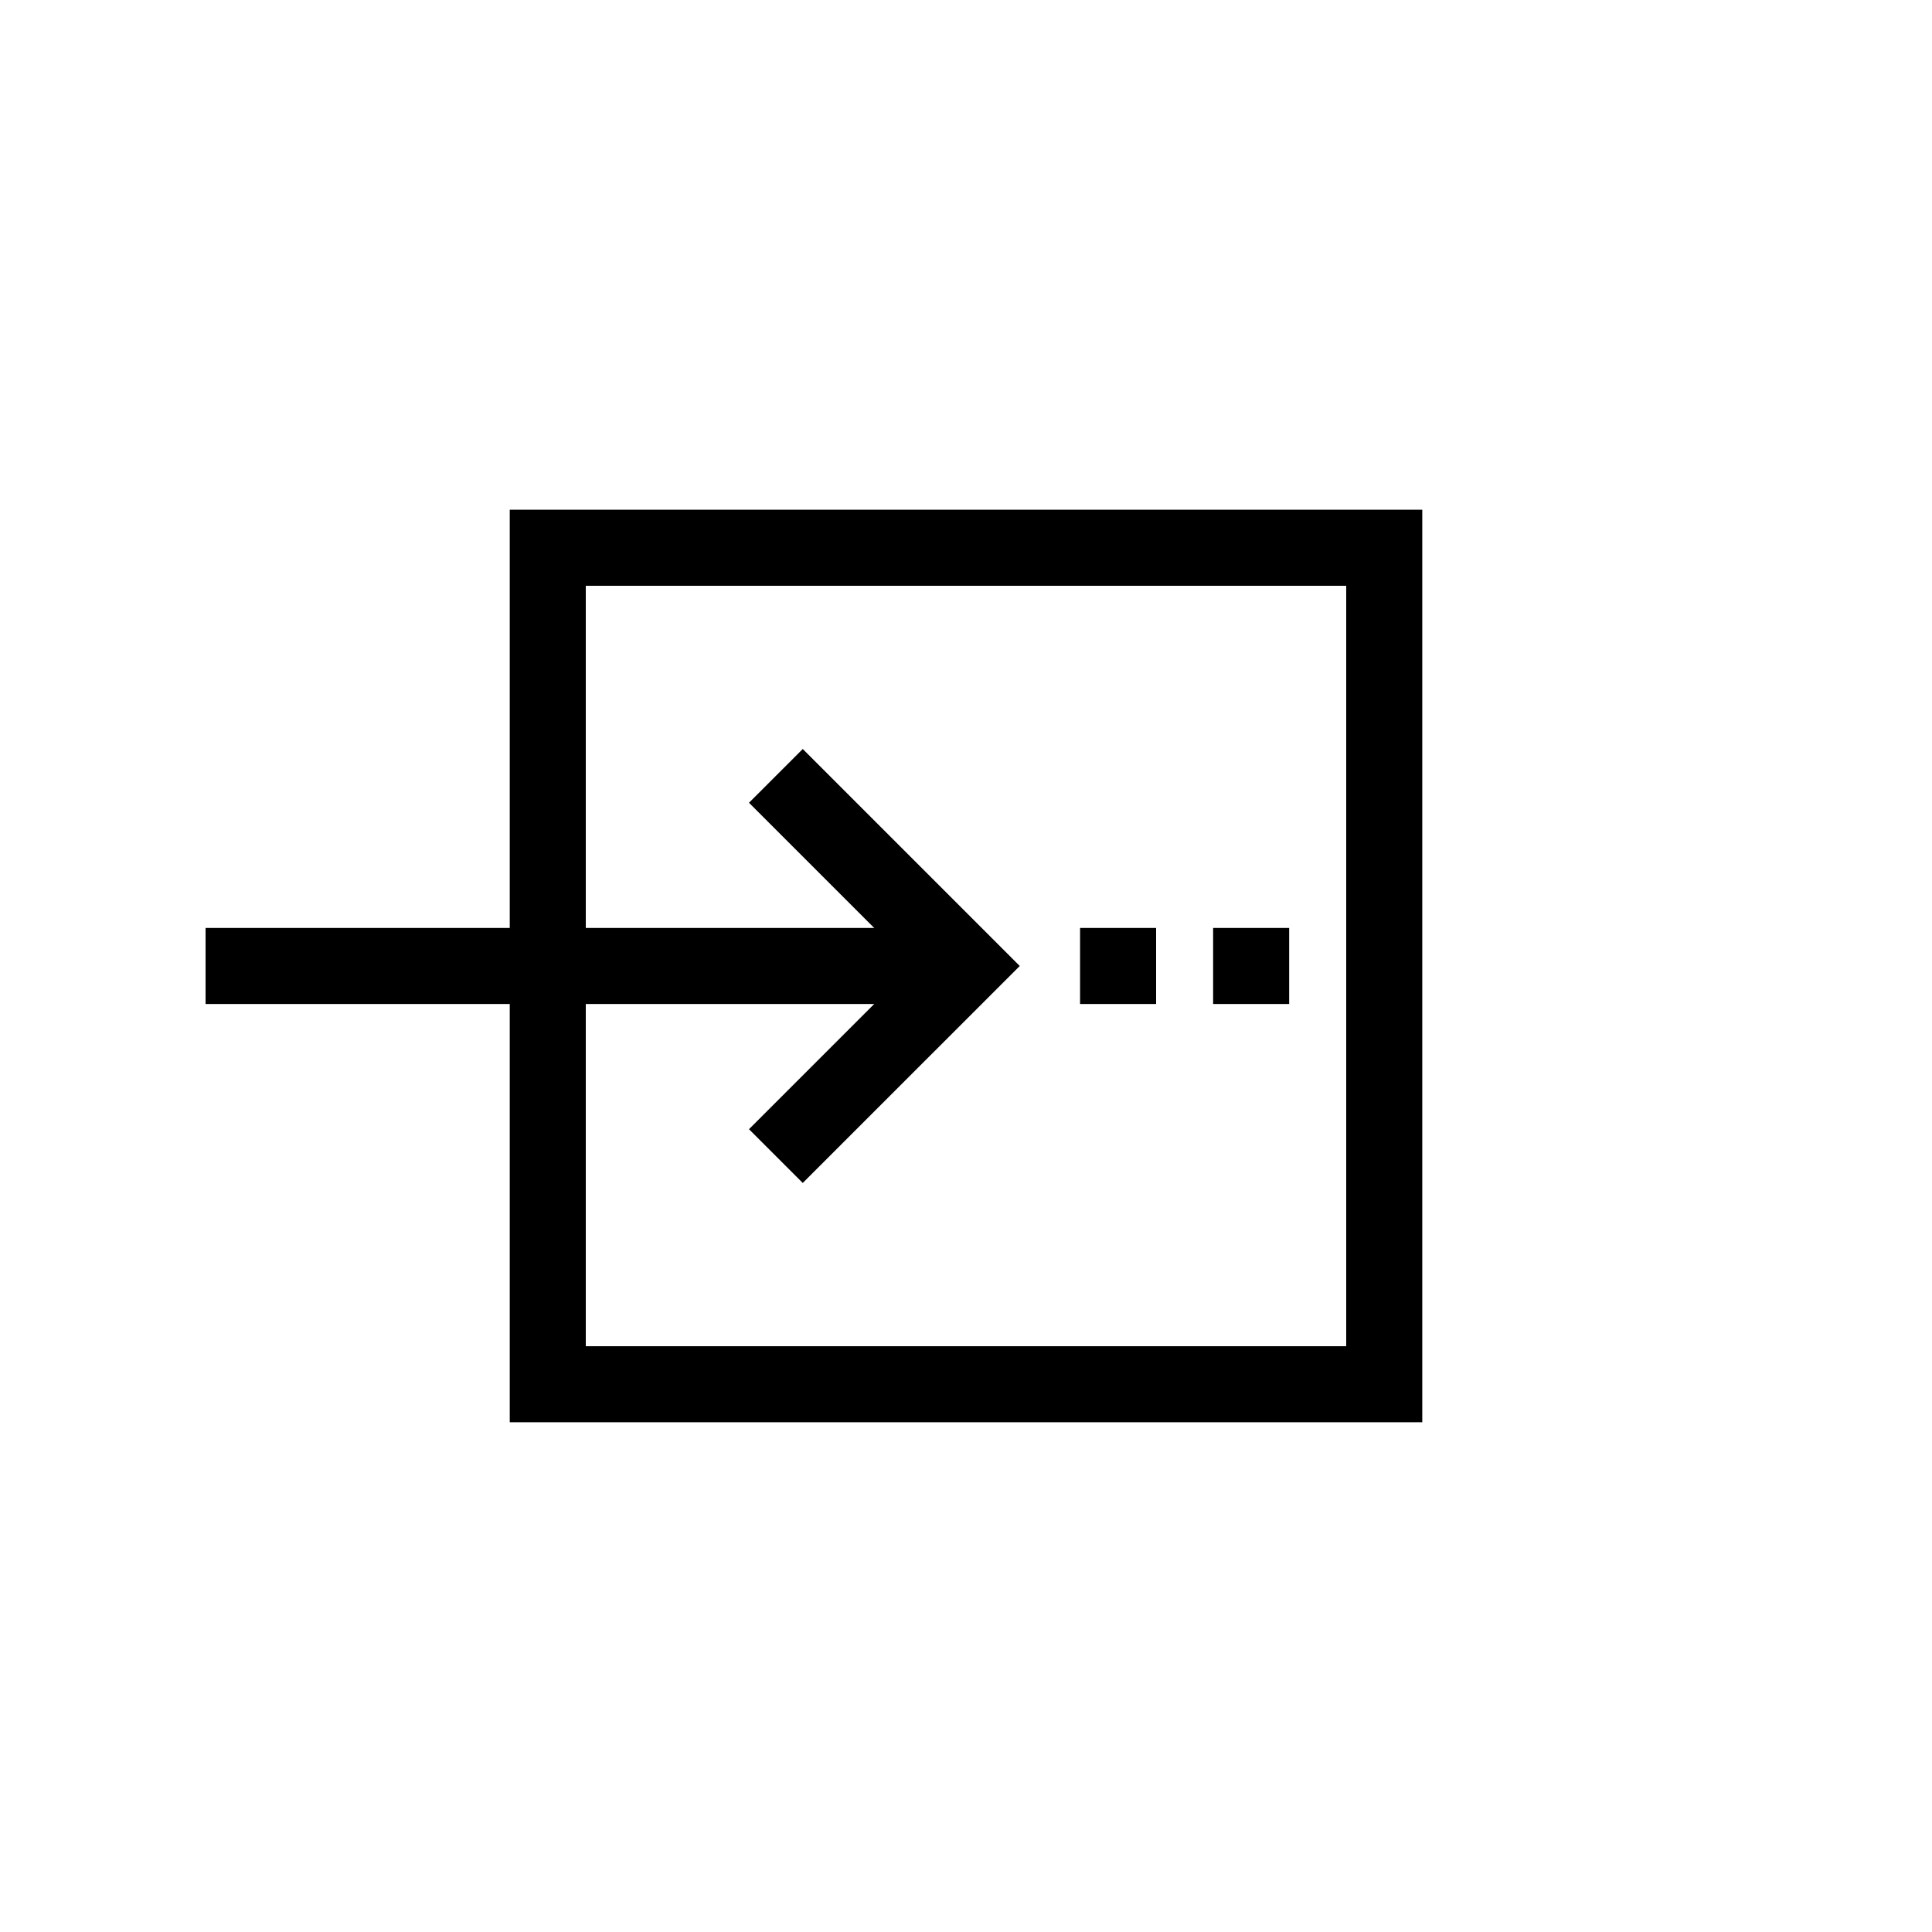 <?xml version="1.0" encoding="UTF-8"?>
<!-- Uploaded to: SVG Find, www.svgrepo.com, Generator: SVG Find Mixer Tools -->
<svg fill="#000000" width="800px" height="800px" version="1.1" viewBox="144 144 512 512" xmlns="http://www.w3.org/2000/svg">
 <g>
  <path d="m299.24 500.76h201.52v-201.52h-201.52zm-20.152-221.68h241.83v241.83h-241.83z"/>
  <path d="m198.48 410.07h201.52v-20.152h-201.52z"/>
  <path d="m430.23 410.07h20.152v-20.152h-20.152z"/>
  <path d="m465.49 410.07h20.152v-20.152h-20.152z"/>
  <path d="m342.49 443.25 14.25 14.25 57.508-57.504-57.508-57.508-14.25 14.25 43.258 43.258z"/>
 </g>
</svg>